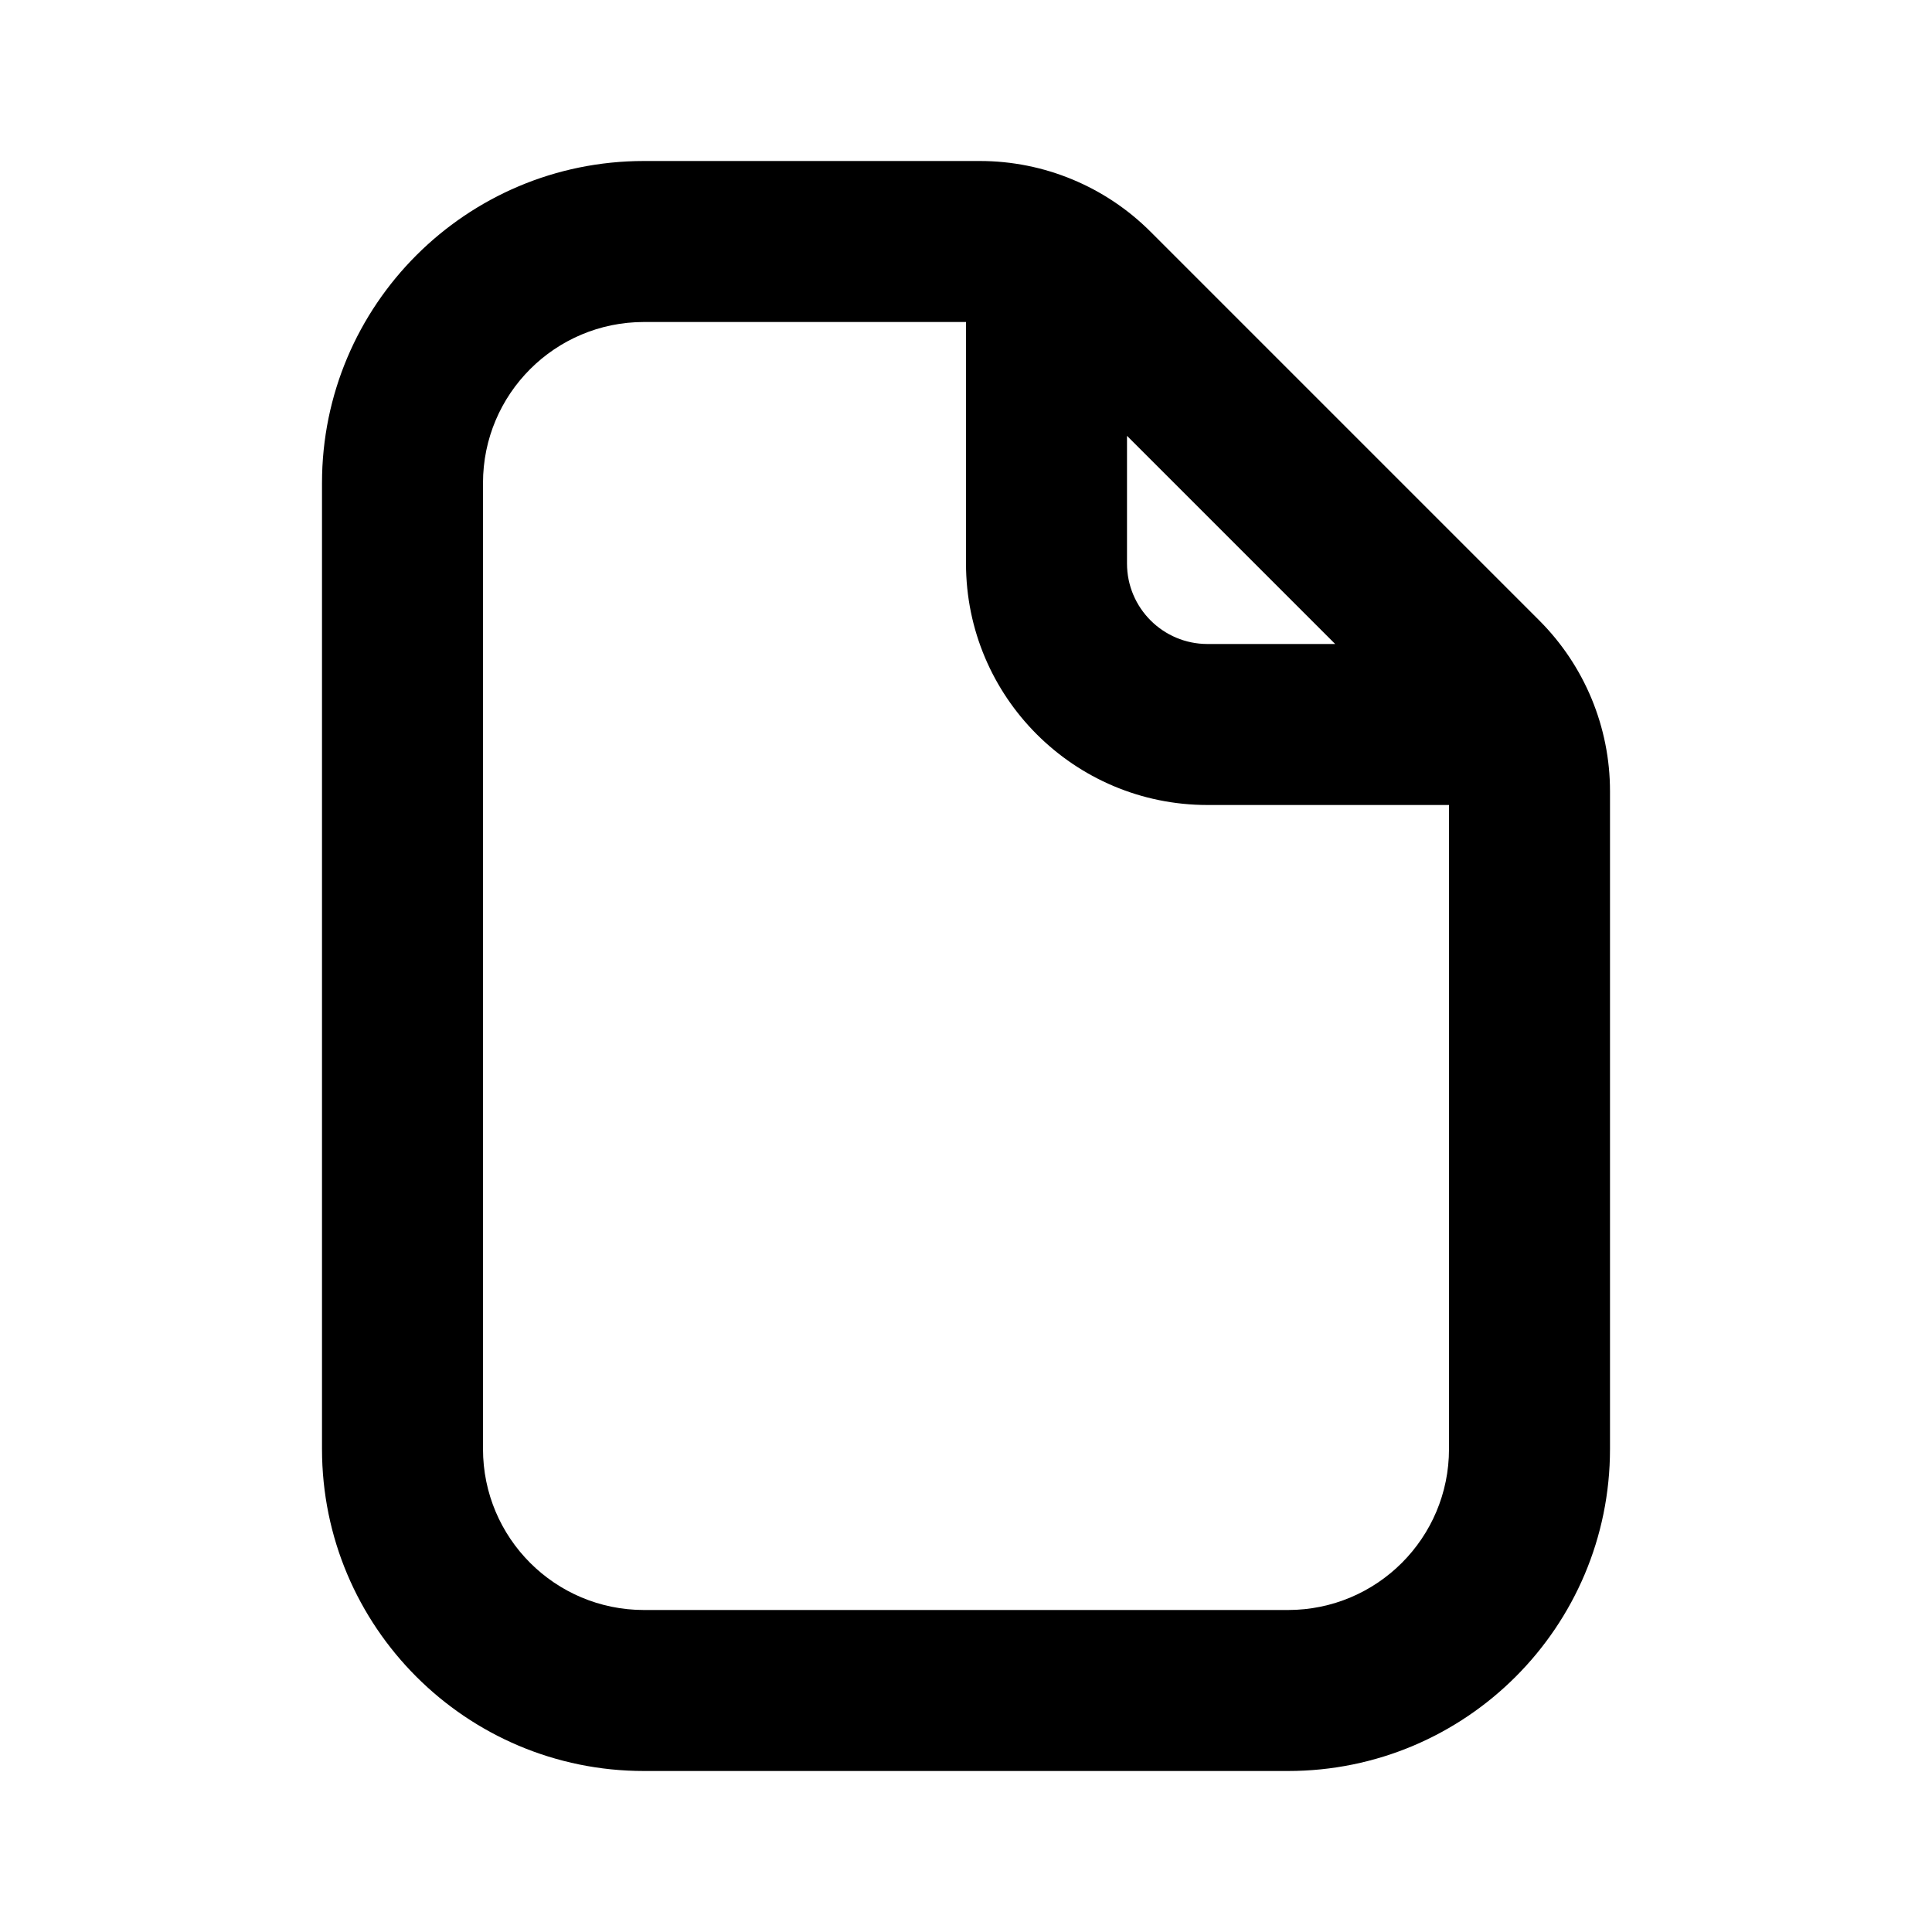 <svg width="24" height="24" viewBox="0 0 24 24" fill="none" xmlns="http://www.w3.org/2000/svg">
<path fill-rule="evenodd" clip-rule="evenodd" d="M4 6C4 3.791 5.791 2 8 2H12.172C12.967 2 13.73 2.316 14.293 2.879L19.121 7.707C19.684 8.27 20 9.033 20 9.828V18C20 20.209 18.209 22 16 22H8C5.791 22 4 20.209 4 18V6ZM12 4H8C6.895 4 6 4.895 6 6V18C6 19.105 6.895 20 8 20H16C17.105 20 18 19.105 18 18V10H15C13.343 10 12 8.657 12 7V4ZM16.586 8H15C14.448 8 14 7.552 14 7V5.414L16.586 8Z" fill="black"/>
</svg>
